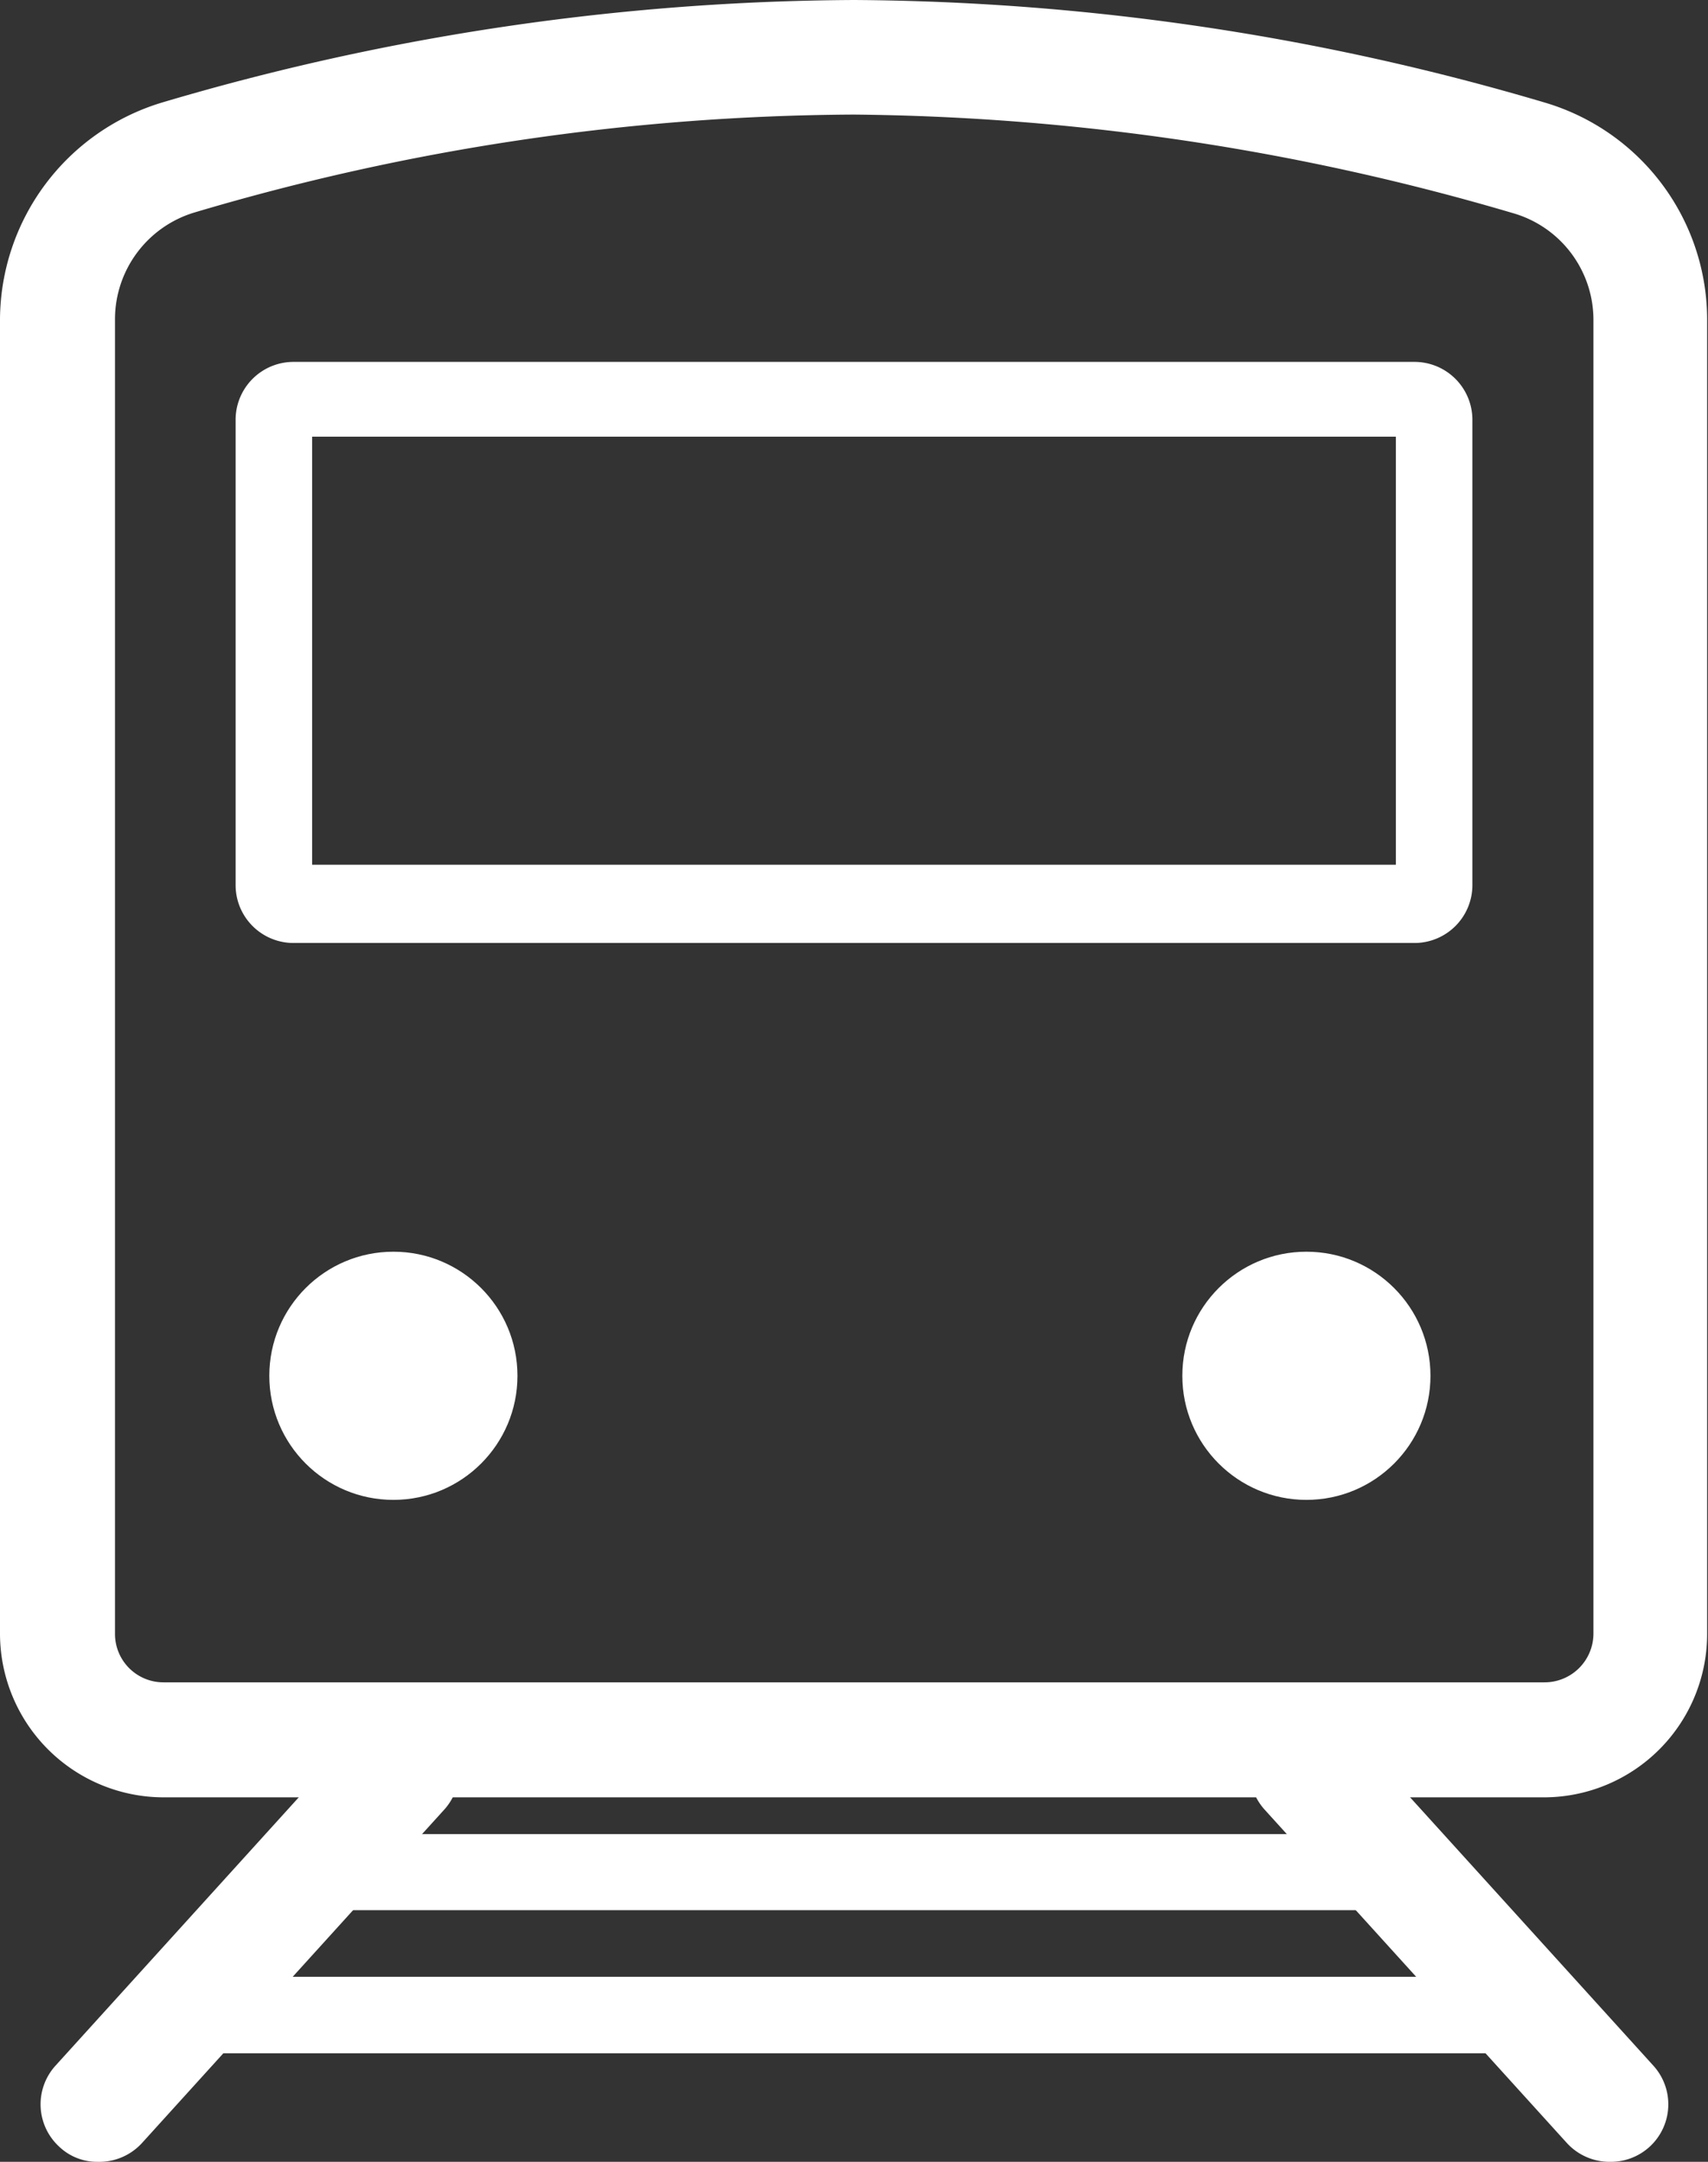 <svg xmlns="http://www.w3.org/2000/svg" viewBox="0 0 39.51 50"><rect x="0" y="0" width="39.51" height="50" fill="#333333" stroke="none"/><defs><style>.cls-1{fill:#fff;}</style></defs><g id="レイヤー_2" data-name="レイヤー 2"><g id="レイヤー_1-2" data-name="レイヤー 1"><path class="cls-1" d="M35.73,41.57H3.78A3.79,3.79,0,0,1,0,37.79V7.38a5.27,5.27,0,0,1,3.72-5A57.16,57.16,0,0,1,19.76,0a57.37,57.37,0,0,1,16,2.38,5.24,5.24,0,0,1,3.73,5v30.4A3.78,3.78,0,0,1,35.73,41.57Zm-16-38.92A54.37,54.37,0,0,0,4.48,4.92,2.58,2.58,0,0,0,2.66,7.38V37.79a1.12,1.12,0,0,0,1.12,1.12H35.73a1.13,1.13,0,0,0,1.13-1.12V7.39A2.57,2.57,0,0,0,35,4.93,55.6,55.6,0,0,0,19.76,2.65Z"/><path class="cls-1" d="M32.72,21.81H6.79a1.34,1.34,0,0,1-1.34-1.34V9.7A1.34,1.34,0,0,1,6.79,8.37H32.72A1.34,1.34,0,0,1,34.06,9.7V20.47A1.34,1.34,0,0,1,32.72,21.81ZM7.22,20H32.29v-9.9H7.22Z"/><circle class="cls-1" cx="9.1" cy="31.82" r="2.87"/><circle class="cls-1" cx="30.22" cy="31.82" r="2.87"/><path class="cls-1" d="M2.26,50a1.27,1.27,0,0,1-.89-.35,1.33,1.33,0,0,1-.09-1.87l7-7.72a1.33,1.33,0,0,1,2,1.79l-7,7.72A1.34,1.34,0,0,1,2.26,50Z"/><path class="cls-1" d="M37.25,50a1.34,1.34,0,0,1-1-.43l-7-7.72a1.33,1.33,0,0,1,2-1.79l7,7.72a1.33,1.33,0,0,1-1,2.22Z"/><path class="cls-1" d="M32.36,44.18H7.15a.88.88,0,1,1,0-1.76H32.36a.88.88,0,0,1,0,1.76Z"/><path class="cls-1" d="M34.63,47.49H4.14a.89.89,0,0,1,0-1.77H34.63a.89.89,0,1,1,0,1.77Z"/></g></g></svg>
